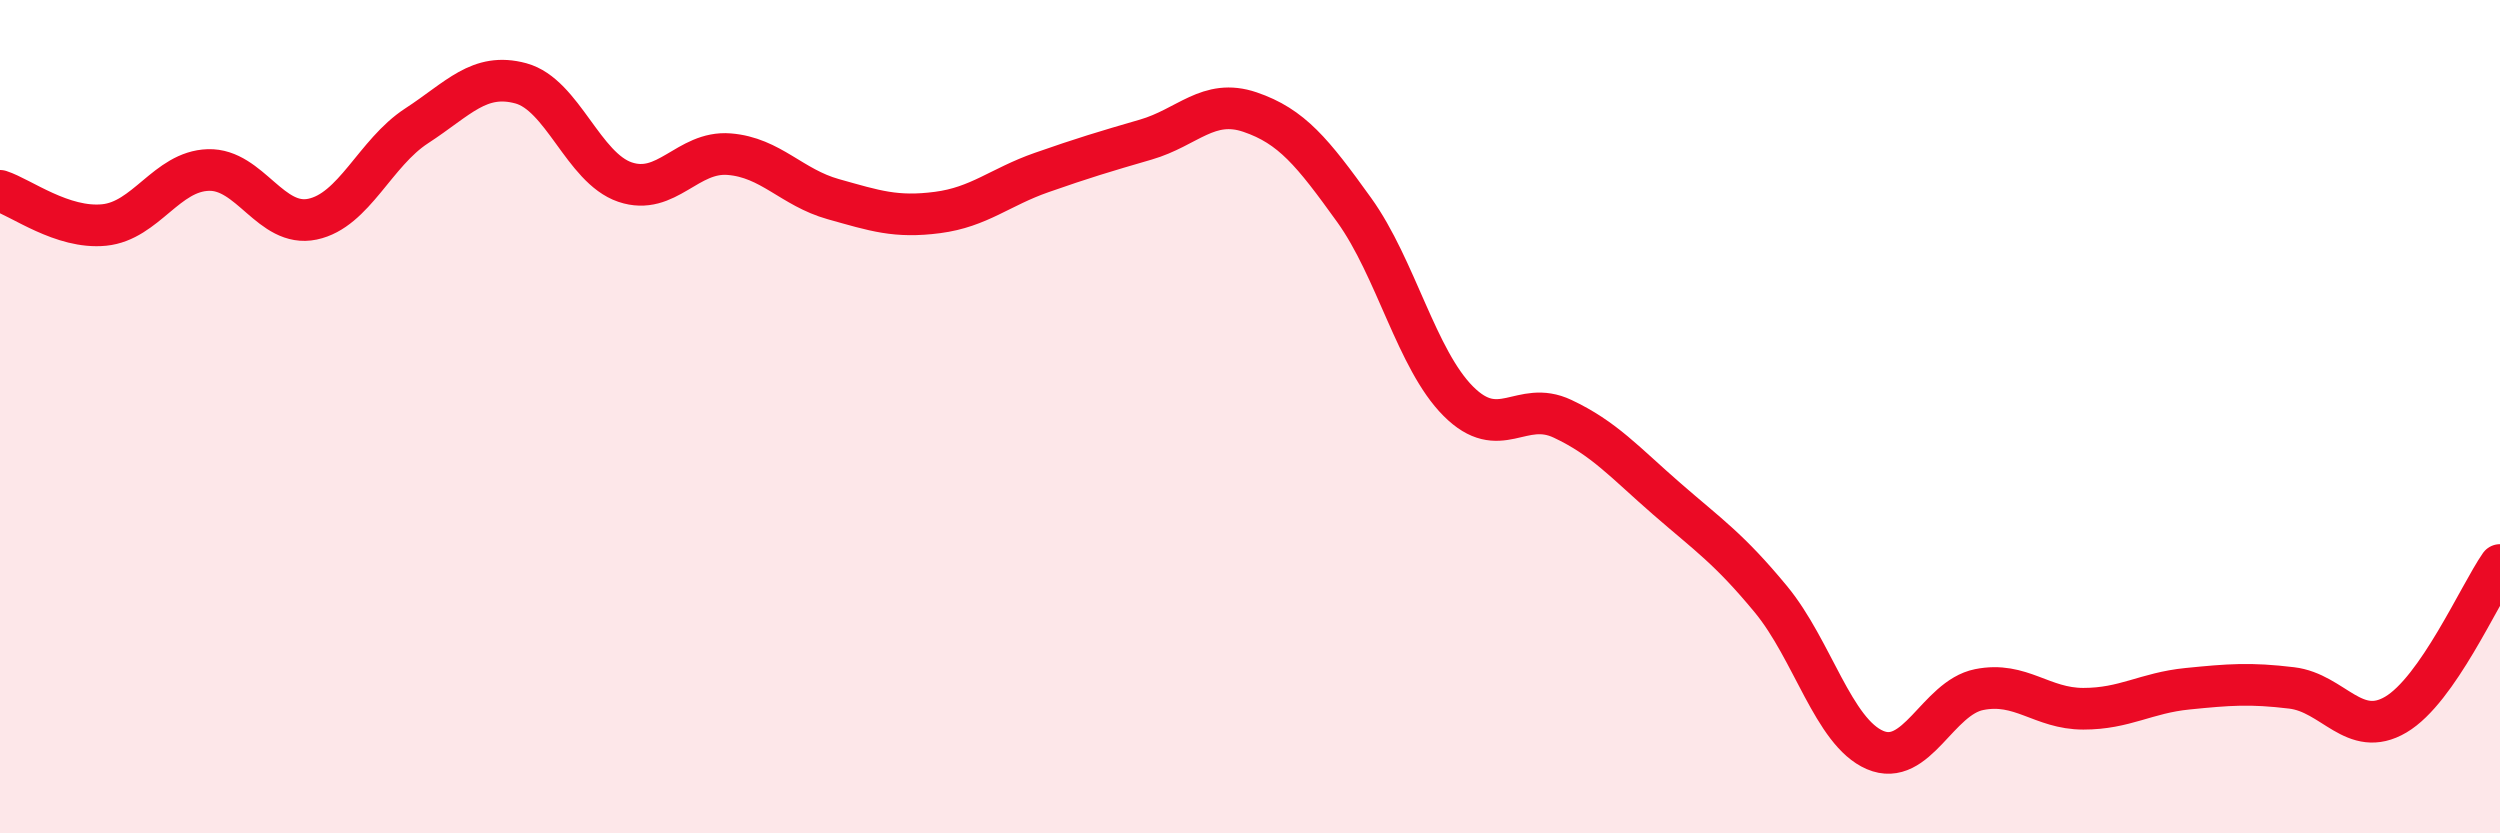 
    <svg width="60" height="20" viewBox="0 0 60 20" xmlns="http://www.w3.org/2000/svg">
      <path
        d="M 0,4.58 C 0.5,4.74 1.5,5.5 2.5,5.4 C 3.5,5.3 4,4.11 5,4.08 C 6,4.05 6.5,5.47 7.5,5.26 C 8.5,5.05 9,3.67 10,3.02 C 11,2.37 11.5,1.73 12.5,2 C 13.5,2.27 14,4.03 15,4.37 C 16,4.71 16.5,3.62 17.5,3.7 C 18.5,3.78 19,4.5 20,4.78 C 21,5.06 21.5,5.23 22.5,5.1 C 23.5,4.97 24,4.49 25,4.14 C 26,3.79 26.5,3.64 27.5,3.35 C 28.5,3.06 29,2.35 30,2.69 C 31,3.03 31.5,3.65 32.5,5.04 C 33.5,6.43 34,8.63 35,9.63 C 36,10.63 36.5,9.58 37.5,10.05 C 38.5,10.52 39,11.1 40,11.97 C 41,12.84 41.5,13.17 42.5,14.38 C 43.5,15.59 44,17.57 45,18 C 46,18.43 46.5,16.75 47.5,16.55 C 48.5,16.35 49,17.01 50,17.01 C 51,17.01 51.5,16.63 52.5,16.53 C 53.5,16.43 54,16.39 55,16.51 C 56,16.63 56.5,17.74 57.5,17.15 C 58.5,16.56 59.5,14.28 60,13.56L60 20L0 20Z"
        fill="#EB0A25"
        opacity="0.1"
        stroke-linecap="round"
        stroke-linejoin="round"
      />
      <path
        d="M 0,4.58 C 0.5,4.74 1.5,5.5 2.5,5.4 C 3.5,5.3 4,4.11 5,4.08 C 6,4.05 6.5,5.47 7.5,5.26 C 8.5,5.05 9,3.67 10,3.02 C 11,2.37 11.5,1.73 12.5,2 C 13.5,2.27 14,4.03 15,4.37 C 16,4.71 16.5,3.62 17.5,3.7 C 18.5,3.78 19,4.5 20,4.78 C 21,5.06 21.5,5.23 22.5,5.1 C 23.5,4.97 24,4.49 25,4.14 C 26,3.79 26.5,3.64 27.5,3.35 C 28.5,3.06 29,2.35 30,2.69 C 31,3.03 31.5,3.65 32.5,5.04 C 33.5,6.43 34,8.63 35,9.63 C 36,10.63 36.5,9.58 37.5,10.05 C 38.5,10.52 39,11.1 40,11.97 C 41,12.84 41.5,13.17 42.5,14.38 C 43.5,15.59 44,17.57 45,18 C 46,18.43 46.5,16.75 47.5,16.55 C 48.5,16.35 49,17.01 50,17.01 C 51,17.01 51.5,16.63 52.5,16.53 C 53.5,16.43 54,16.39 55,16.51 C 56,16.63 56.5,17.74 57.5,17.15 C 58.5,16.56 59.5,14.28 60,13.56"
        stroke="#EB0A25"
        stroke-width="1"
        fill="none"
        stroke-linecap="round"
        stroke-linejoin="round"
      />
    </svg>
  
